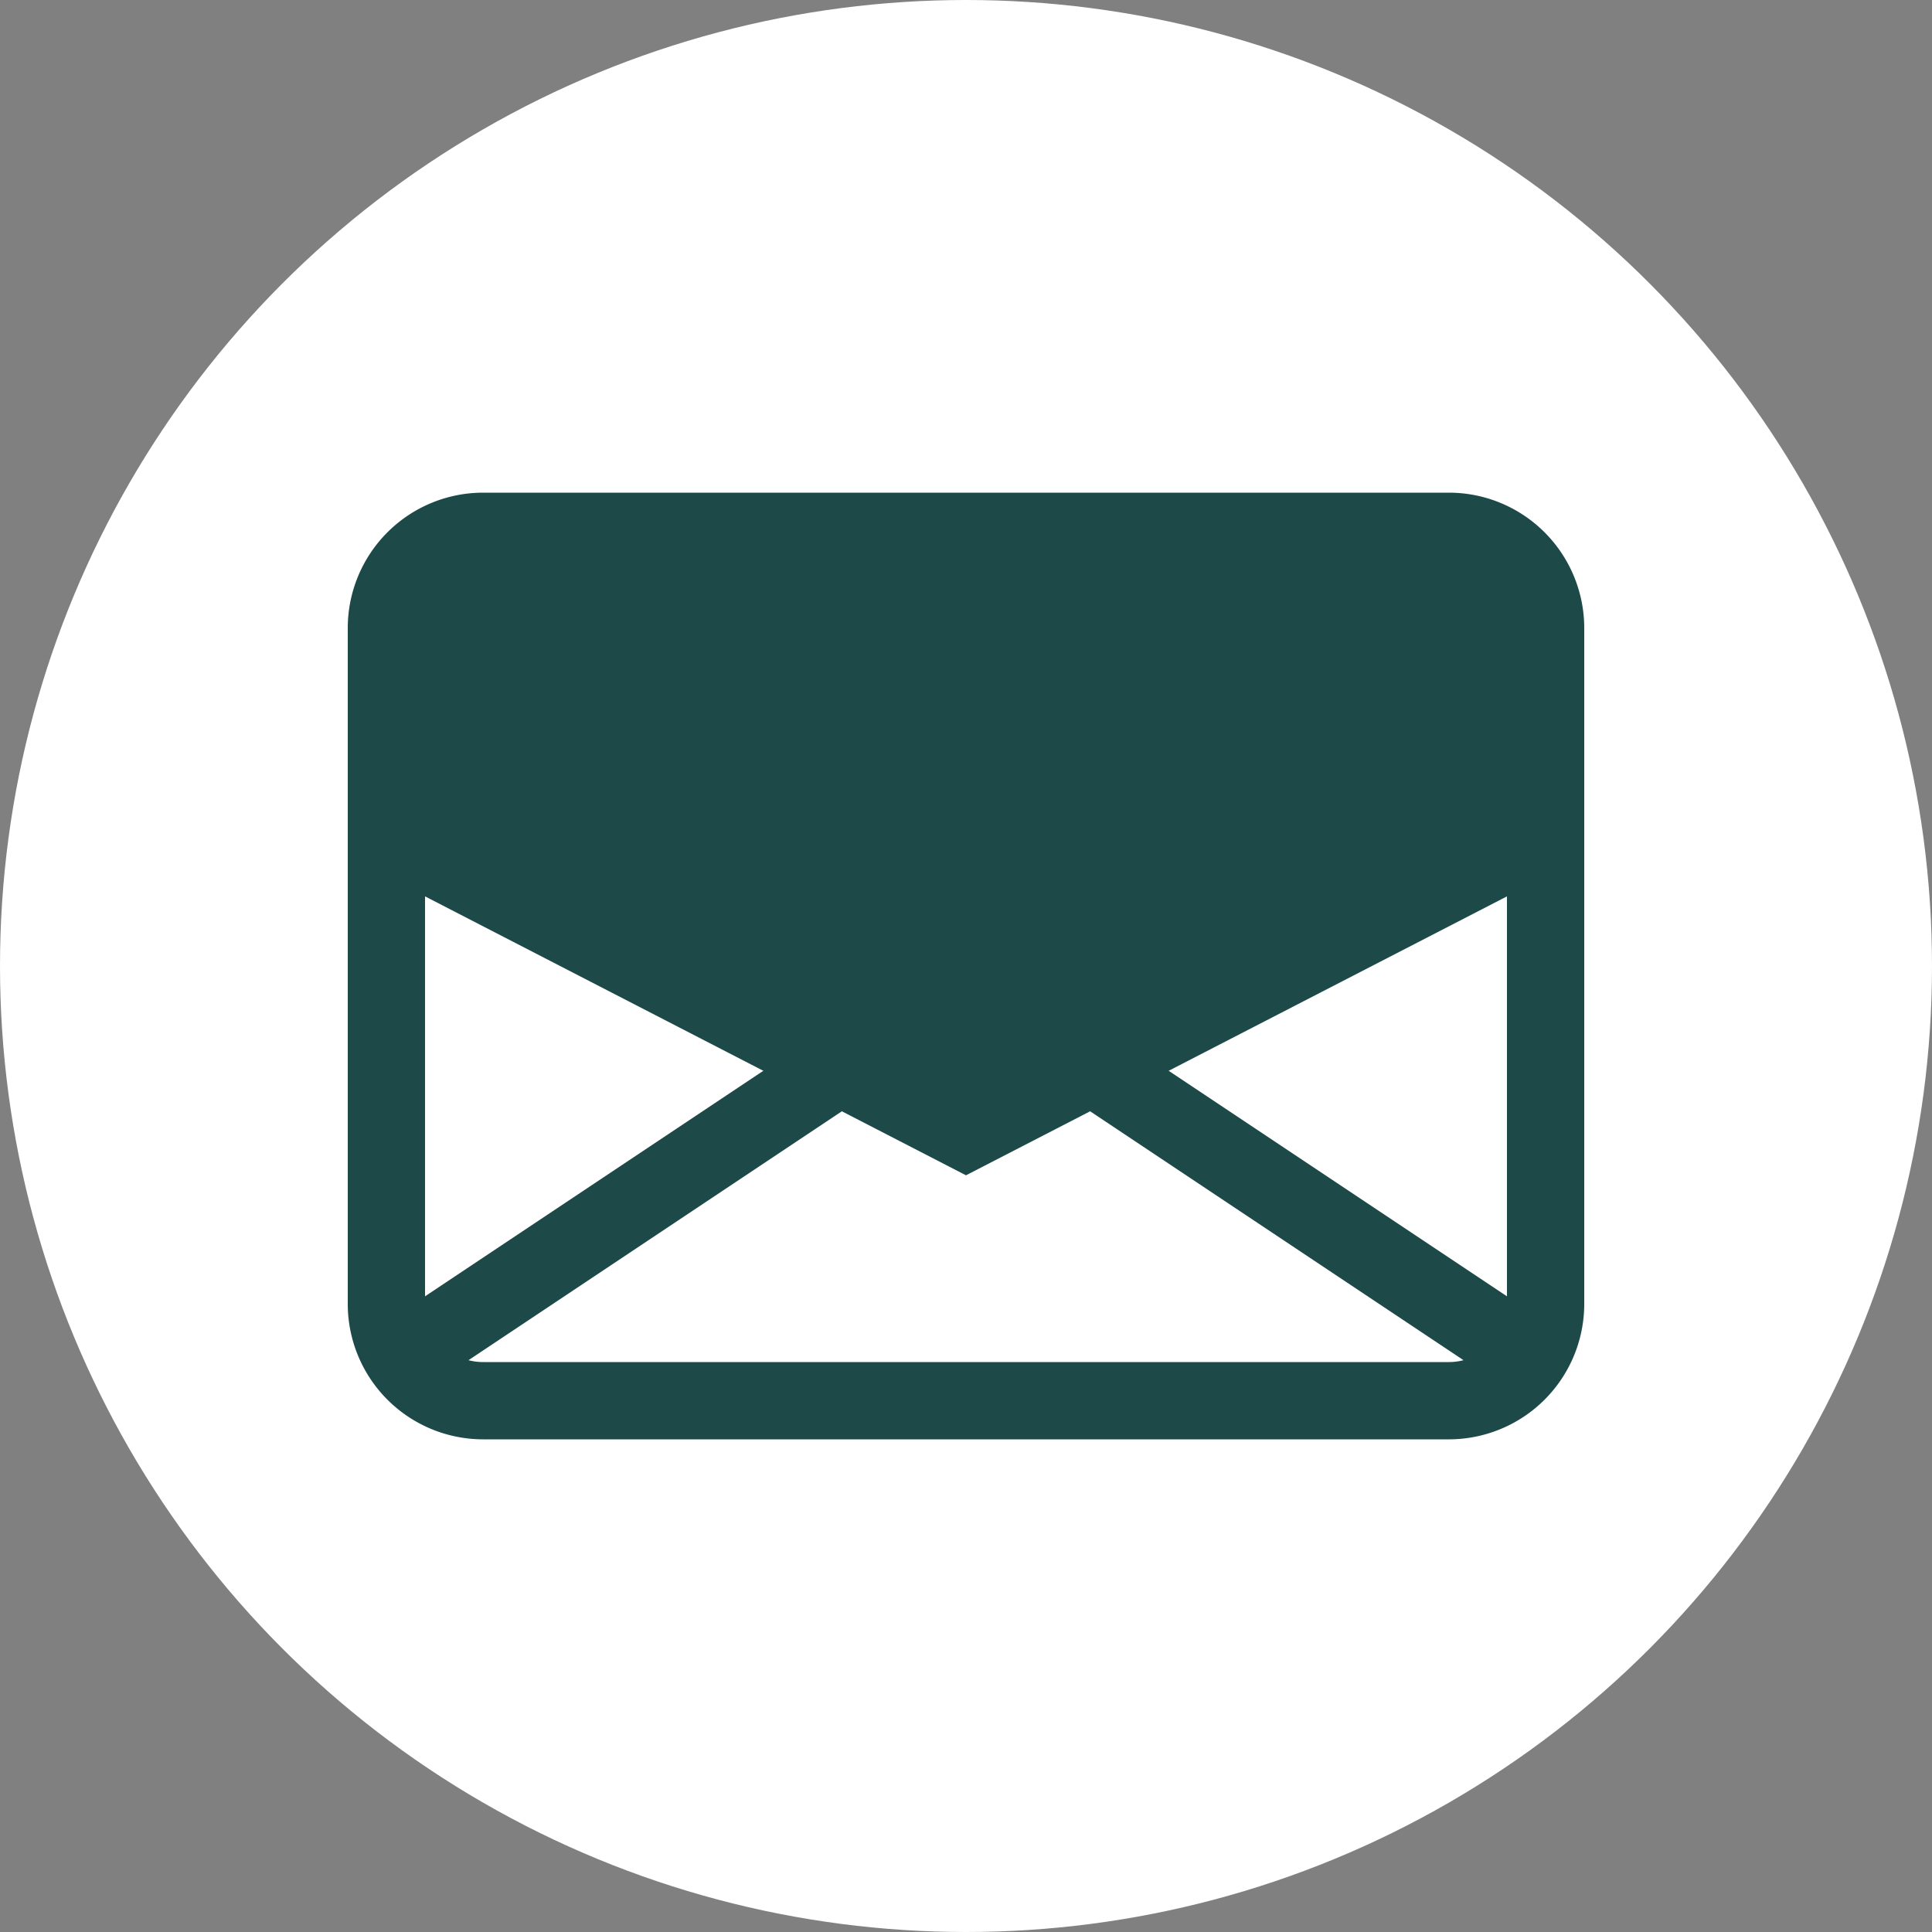<svg id="圖層_1" data-name="圖層 1" xmlns="http://www.w3.org/2000/svg" viewBox="0 0 114 114"><rect x="0" y="0" width="114" height="114" fill="#808080" stroke="none"/><defs><style>.cls-1{fill:#fff;}.cls-2{fill:#1d4949;}</style></defs><circle class="cls-1" cx="57" cy="57" r="57"/><path class="cls-2" d="M85.5,84.93h-57a7.991,7.991,0,0,1-7.98-7.98V37.05a7.991,7.991,0,0,1,7.98-7.98h57a7.991,7.991,0,0,1,7.98,7.98v39.9A7.991,7.991,0,0,1,85.5,84.93Zm-57-51.3a3.424,3.424,0,0,0-3.42,3.42v39.9a3.424,3.424,0,0,0,3.42,3.42h57a3.424,3.424,0,0,0,3.42-3.42V37.05a3.424,3.424,0,0,0-3.42-3.42Z"/><path class="cls-2" d="M91.2,51.716,57,69.35,22.8,51.716V37.05a5.7,5.7,0,0,1,5.7-5.7h57a5.7,5.7,0,0,1,5.7,5.7Z"/><polygon class="cls-2" points="89.935 82.646 57 60.691 24.065 82.646 21.535 78.854 57 55.209 92.465 78.854 89.935 82.646"/></svg>